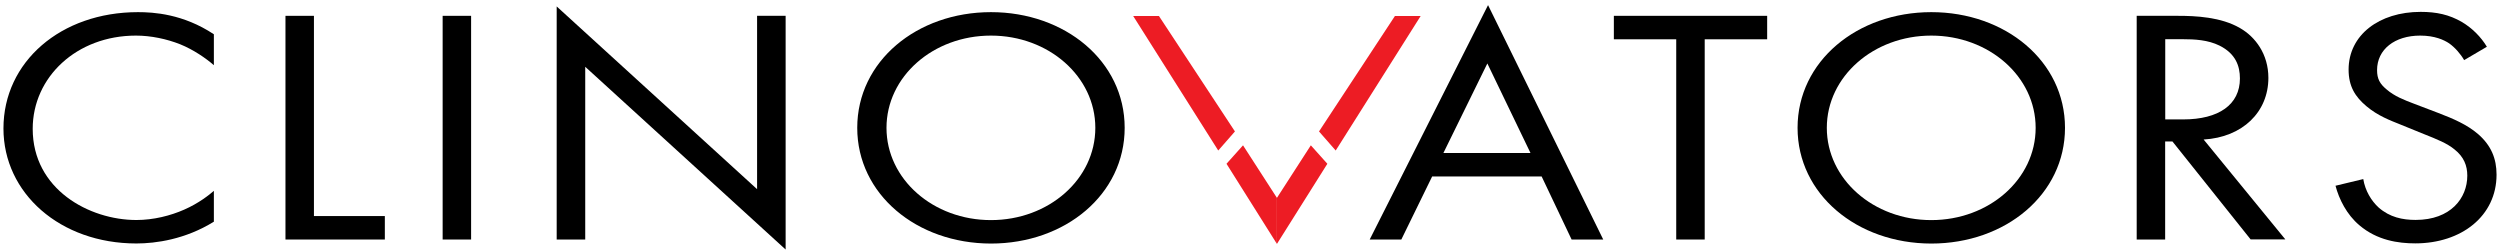 <svg xmlns="http://www.w3.org/2000/svg" width="260" height="26" viewBox="0 0 260 26" fill="none"><path d="M22.233 6.772C21.392 6.041 20.113 5.164 18.742 4.607C17.335 4.05 15.7 3.702 14.137 3.702C7.97 3.702 3.401 8.024 3.401 13.397C3.401 19.71 9.295 22.881 14.183 22.881C15.983 22.881 17.747 22.424 19.154 21.803C20.68 21.136 21.758 20.268 22.242 19.848V23.055C19.273 24.9 16.193 25.321 14.183 25.321C6.252 25.321 0.359 20.094 0.359 13.36C0.359 6.425 6.325 1.263 14.348 1.263C15.947 1.263 19.035 1.436 22.242 3.565V6.772H22.233Z" fill="black"></path><path d="M32.649 1.646V22.47H40.023V24.91H29.689V1.646H32.649Z" fill="black"></path><path d="M48.995 1.646V24.91H46.035V1.646H48.995Z" fill="black"></path><path d="M57.895 24.909V0.669L78.737 19.674V1.646H81.706V25.951L60.864 6.946V24.909H57.895Z" fill="black"></path><path d="M89.153 13.296C89.153 6.361 95.366 1.263 103.059 1.263C110.753 1.263 116.966 6.352 116.966 13.296C116.966 20.204 110.798 25.33 103.059 25.33C95.329 25.321 89.153 20.195 89.153 13.296ZM92.195 13.296C92.195 18.632 97.047 22.89 103.059 22.89C109.072 22.89 113.914 18.632 113.914 13.296C113.914 7.96 109.062 3.702 103.059 3.702C97.047 3.702 92.195 7.96 92.195 13.296Z" fill="black"></path><path d="M160.33 18.349H148.946L145.739 24.909H142.449L154.757 0.532L166.736 24.909H163.446L160.33 18.349ZM159.17 15.909L154.684 6.599L150.115 15.909H159.17Z" fill="black"></path><path d="M177.289 4.086V24.91H174.328V4.086H167.841V1.646H183.785V4.086H177.289Z" fill="black"></path><path d="M186.947 13.296C186.947 6.361 193.16 1.263 200.853 1.263C208.547 1.263 214.76 6.352 214.76 13.296C214.76 20.204 208.592 25.33 200.853 25.33C193.114 25.321 186.947 20.195 186.947 13.296ZM189.989 13.296C189.989 18.632 194.841 22.89 200.853 22.89C206.866 22.89 211.708 18.632 211.708 13.296C211.708 7.96 206.856 3.702 200.853 3.702C194.85 3.702 189.989 7.96 189.989 13.296Z" fill="black"></path><path d="M226.501 1.646C228.301 1.646 230.987 1.756 232.988 2.935C234.551 3.839 235.912 5.621 235.912 8.097C235.912 11.652 233.226 14.274 229.178 14.511L237.676 24.9H234.067L225.935 14.713H225.176V24.91H222.216V1.646H226.501ZM225.176 12.419H227.058C230.75 12.419 232.952 10.884 232.952 8.161C232.952 6.873 232.513 5.585 230.832 4.744C229.626 4.15 228.265 4.077 226.985 4.077H225.185V12.419H225.176Z" fill="black"></path><path d="M256.27 6.252C255.913 5.621 255.31 4.927 254.707 4.506C254.186 4.159 253.227 3.702 251.701 3.702C249.051 3.702 247.215 5.137 247.215 7.293C247.215 8.198 247.498 8.719 248.22 9.313C249.024 10.007 250.02 10.391 251.025 10.774L253.592 11.752C255.155 12.346 256.599 12.976 257.722 13.945C259.084 15.133 259.641 16.494 259.641 18.166C259.641 22.461 255.996 25.311 251.189 25.311C249.426 25.311 247.224 25.001 245.378 23.429C244.053 22.315 243.258 20.706 242.893 19.318L245.78 18.623C245.981 19.848 246.621 20.889 247.379 21.584C248.54 22.598 249.865 22.872 251.226 22.872C254.872 22.872 256.599 20.606 256.599 18.267C256.599 17.225 256.242 16.311 255.274 15.544C254.515 14.914 253.474 14.493 252.067 13.936L249.664 12.958C248.622 12.538 247.297 12.054 246.1 11.039C244.94 10.062 244.254 8.984 244.254 7.238C244.254 3.648 247.425 1.235 251.747 1.235C253.391 1.235 254.716 1.519 256.032 2.286C257.11 2.917 258.033 3.858 258.636 4.863L256.27 6.252Z" fill="black"></path><path d="M120.529 1.665H117.852L126.697 15.654L128.433 13.671L120.529 1.665Z" fill="#ED1C24"></path><path d="M132.8 20.578L129.274 15.114L127.556 17.033L132.8 25.366" fill="#ED1C24"></path><path d="M145.072 1.665H147.749L138.913 15.654L137.177 13.671L145.072 1.665Z" fill="#ED1C24"></path><path d="M132.801 20.578L136.327 15.114L138.045 17.033L132.801 25.366" fill="#ED1C24"></path></svg>